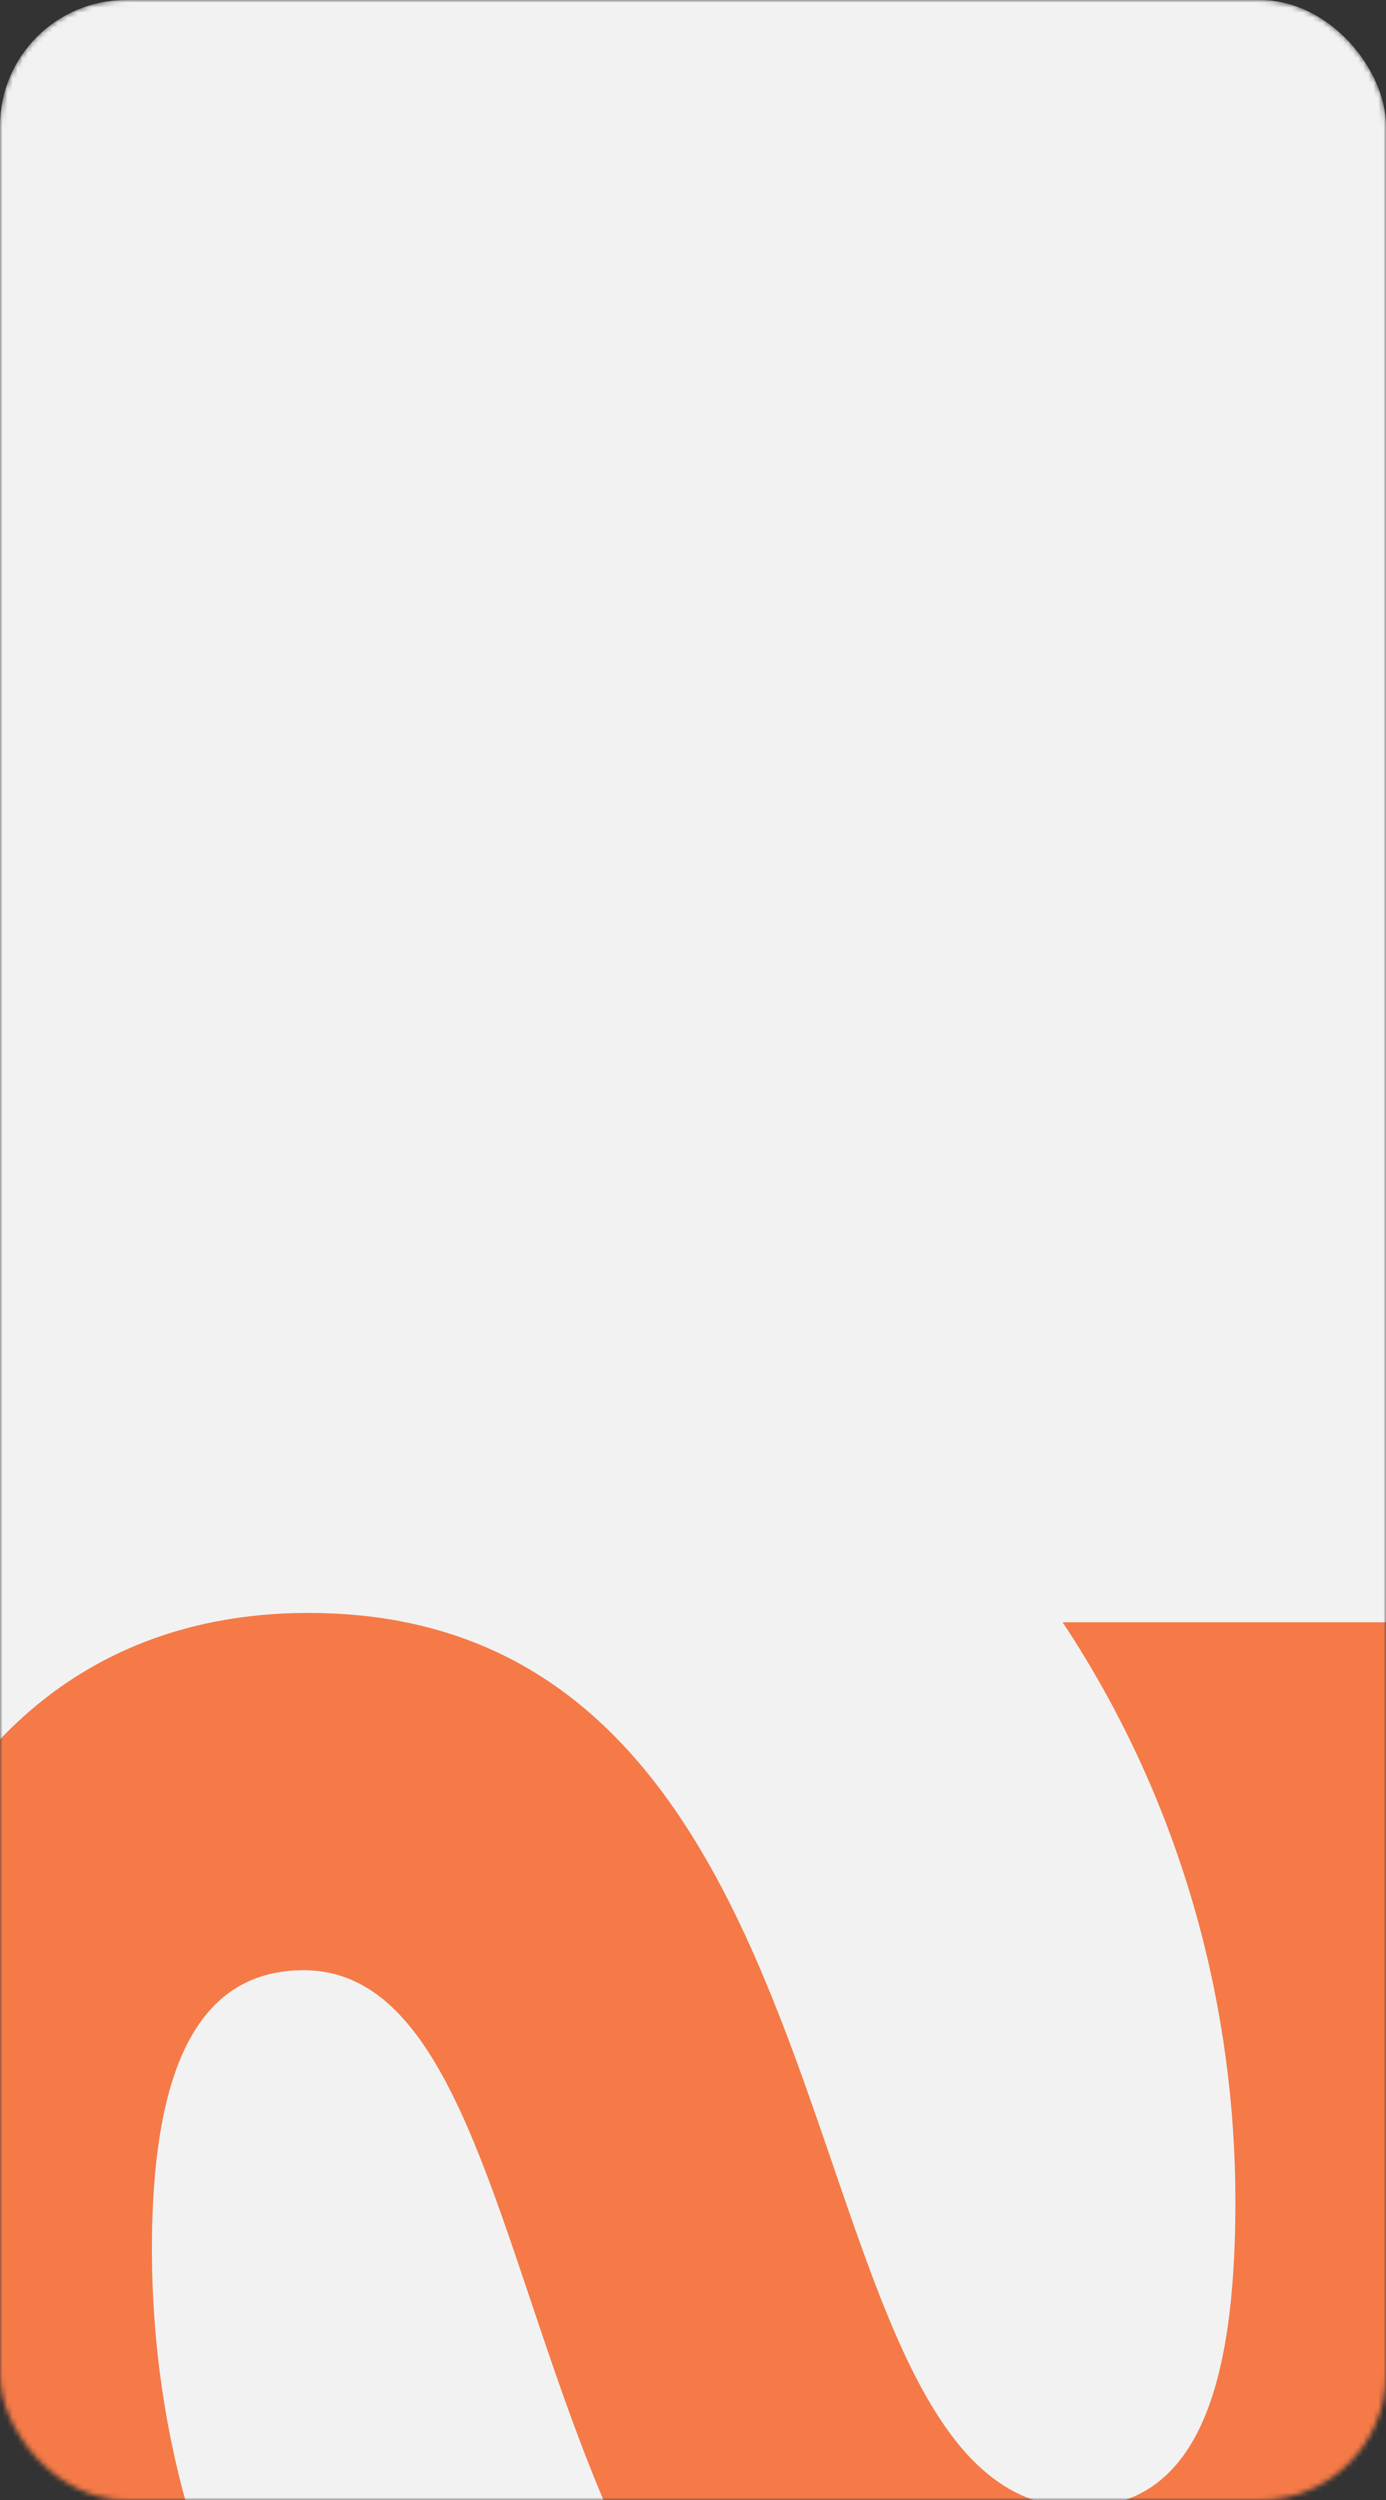 <?xml version="1.0" encoding="UTF-8"?> <svg xmlns="http://www.w3.org/2000/svg" width="275" height="496" viewBox="0 0 275 496" fill="none"><rect x="0" y="0" width="275" height="496" fill="#333333" stroke="none"/><mask id="mask0_549_4330" style="mask-type:alpha" maskUnits="userSpaceOnUse" x="0" y="0" width="275" height="496"><rect width="275" height="496" rx="25" fill="#F2F2F2"></rect></mask><g mask="url(#mask0_549_4330)"><rect width="275" height="496" rx="25" fill="#F2F2F2"></rect><path d="M61.195 320C-1.349 320 -31 374.668 -31 438.602C-31 477.055 -21.734 515.971 -5.982 543.769H58.878C39.42 516.435 29.691 479.835 30.154 443.698C30.617 408.488 40.347 390.883 60.268 390.883C116.326 390.883 95.478 568.323 210.837 568.323C283.574 568.323 306.275 509.949 306.275 441.845C306.275 396.906 295.619 355.21 277.087 321.853H210.837C235.391 358.916 245.121 399.686 245.121 436.749C245.121 474.275 237.245 497.44 214.08 497.44C153.389 497.44 176.09 320 61.195 320Z" fill="#F57A47"></path></g></svg> 